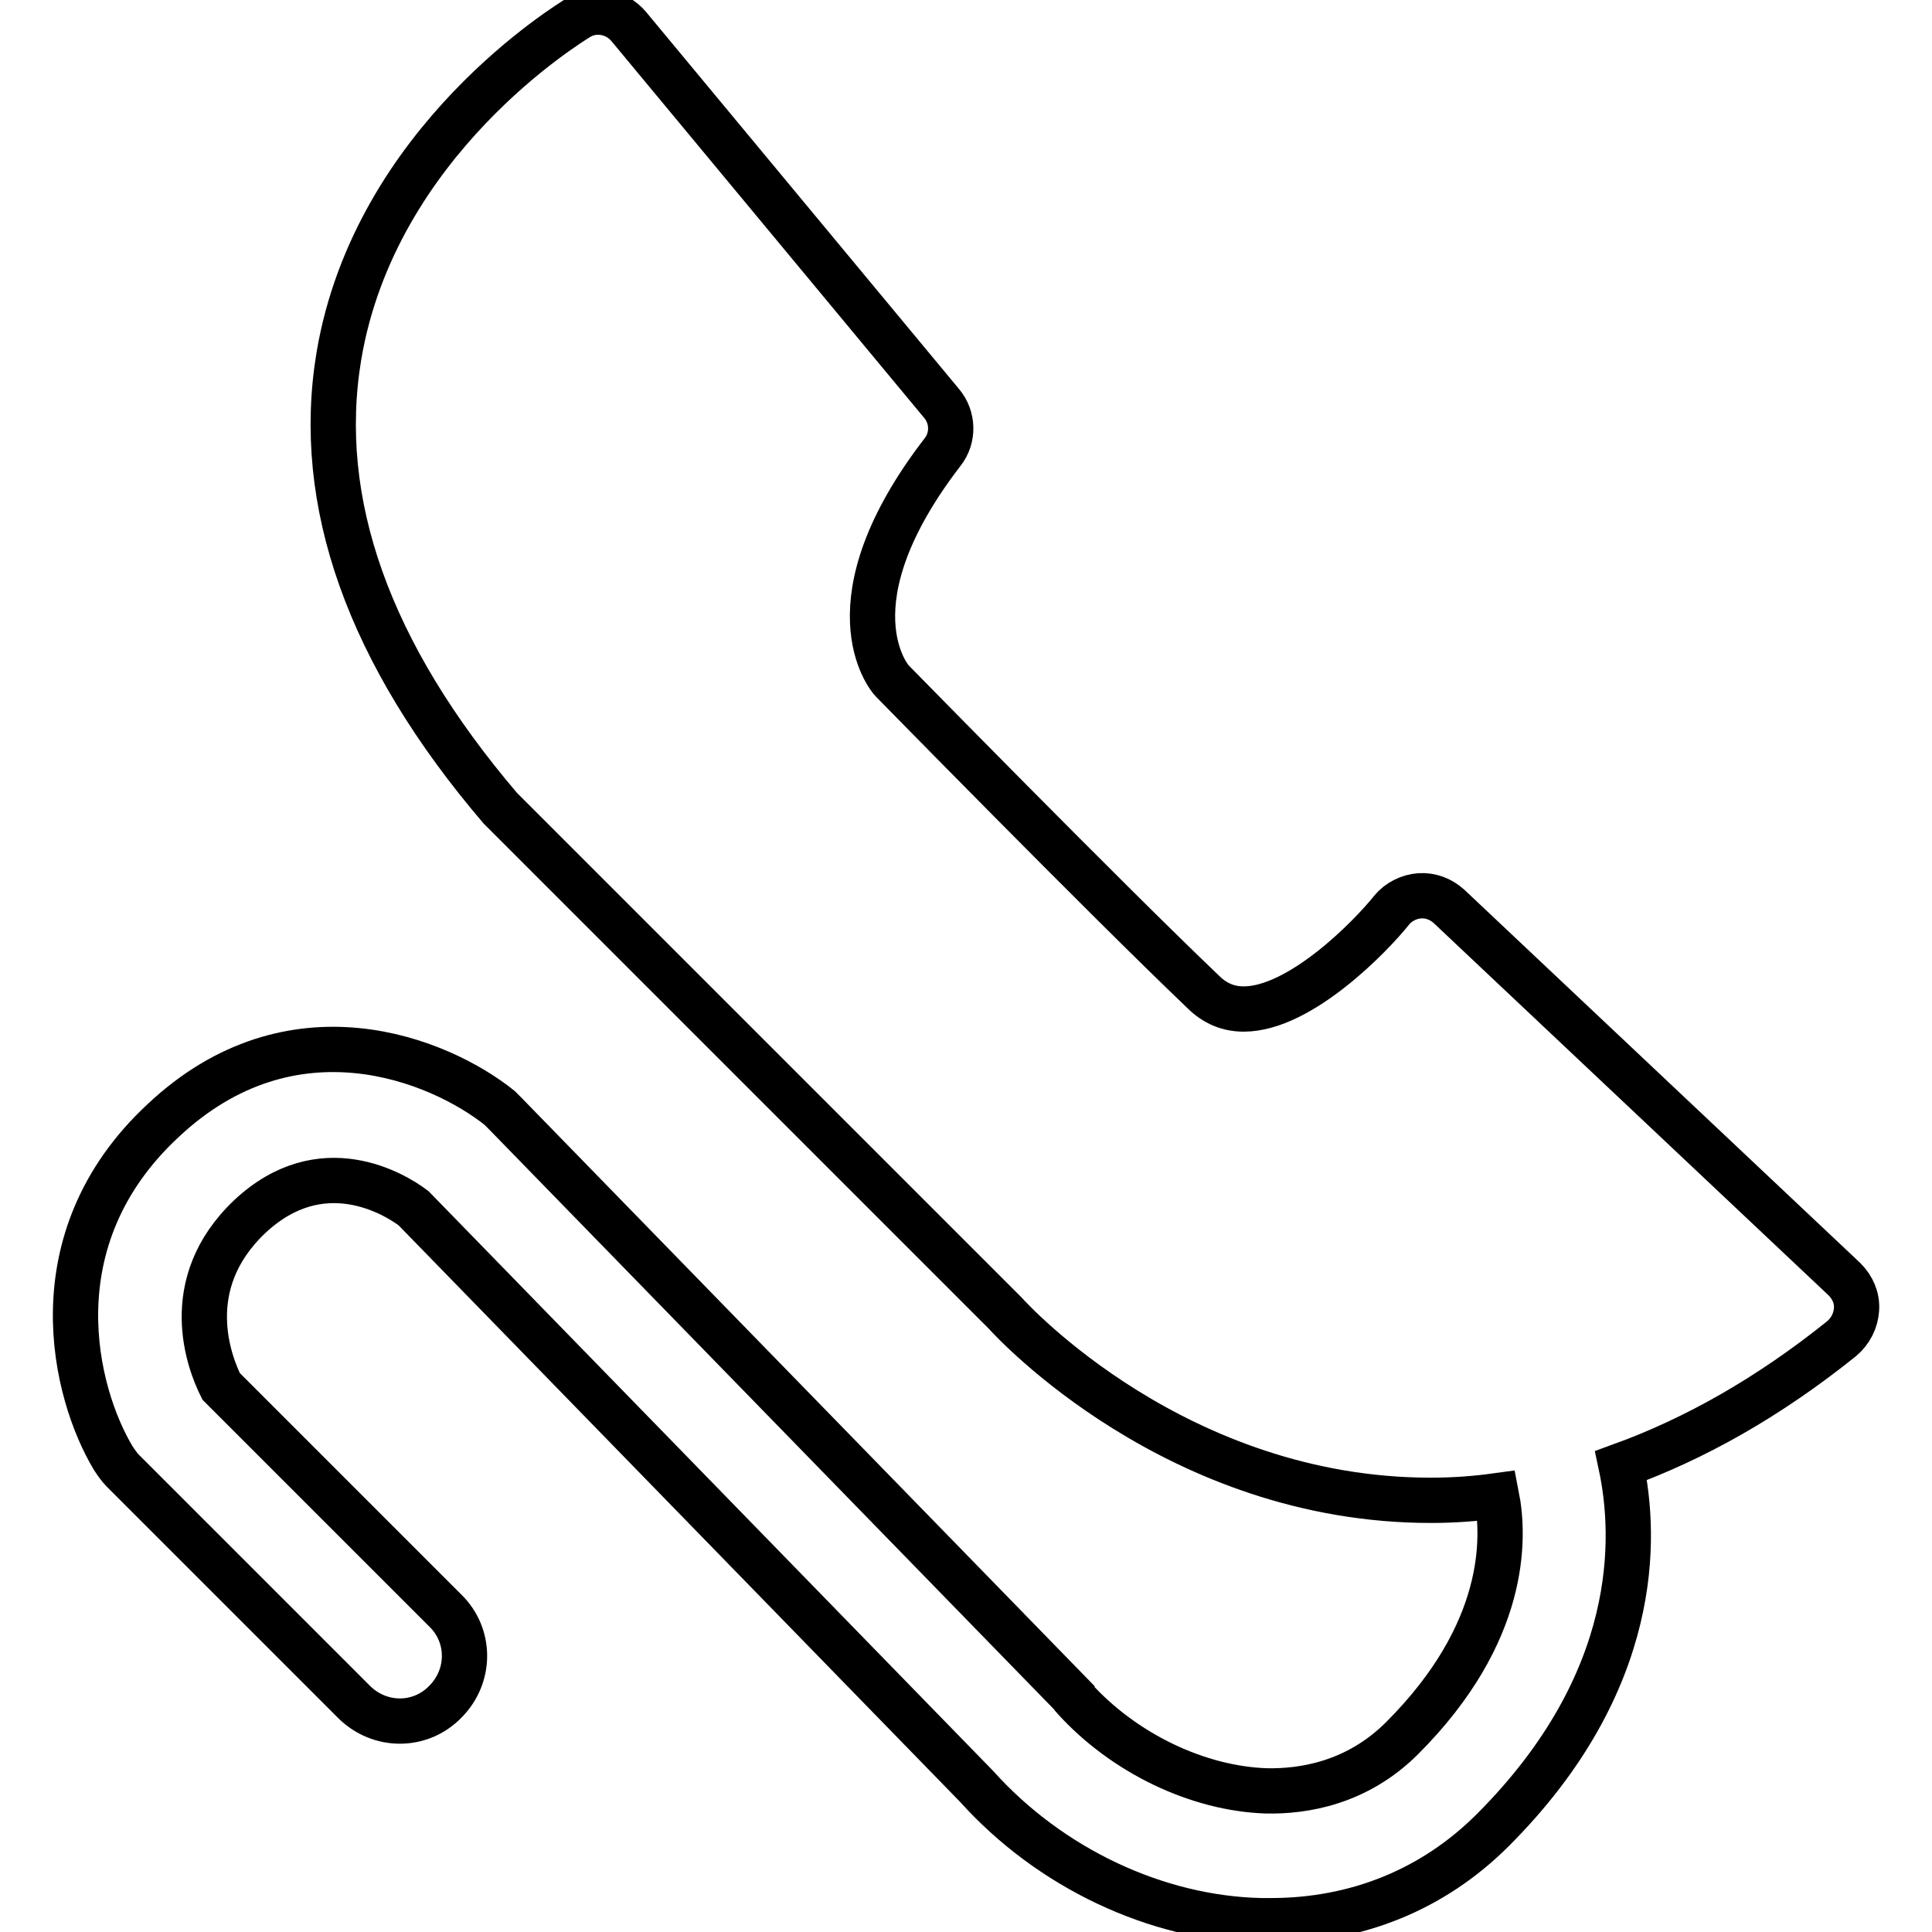 <?xml version="1.0" encoding="utf-8"?>
<!-- Svg Vector Icons : http://www.onlinewebfonts.com/icon -->
<!DOCTYPE svg PUBLIC "-//W3C//DTD SVG 1.1//EN" "http://www.w3.org/Graphics/SVG/1.1/DTD/svg11.dtd">
<svg version="1.1" xmlns="http://www.w3.org/2000/svg" xmlns:xlink="http://www.w3.org/1999/xlink" x="0px" y="0px" viewBox="0 0 256 256" enable-background="new 0 0 256 256" xml:space="preserve">
<g><g><path stroke-width="6" fill-opacity="0" stroke="#000000"  d="M246,173.5c0.1-1.5-0.5-2.9-1.6-4l-52.4-49.4c-1.1-1-2.5-1.5-3.9-1.4c-1.4,0.1-2.8,0.8-3.7,1.9c-2.7,3.4-12.1,13.1-19.6,13.1c-2,0-3.8-0.7-5.4-2.3c-13.2-12.6-41.1-41.1-41.2-41.2c-0.4-0.4-8.7-10.3,6.7-30.3c1.5-1.9,1.4-4.6-0.1-6.4l-41.5-50c-1.6-1.9-4.4-2.5-6.6-1.2c-1.1,0.7-27,16.3-31.8,44.9c-3.2,19.3,3.9,39.4,21.4,59.9c0.1,0.1,0.2,0.2,0.3,0.3l66.6,66.6c0.9,1,22.7,24.8,56.4,24.8c2.9,0,5.8-0.2,8.7-0.6c1.1,5.6,1.4,18.2-12.5,32.1c-6,6-13.1,7.1-18,7c-9.1-0.3-18.9-5-25.5-12.3c-0.1-0.1-0.2-0.2-0.2-0.3l-75.2-77.2c-0.2-0.2-0.5-0.5-0.7-0.7c-8-6.4-27.5-14.4-44.6,1.7C4.6,164.3,9.9,184.7,15,193.2c0.4,0.6,0.8,1.2,1.3,1.7l30.6,30.6c3.4,3.4,8.8,3.4,12.1,0c3.4-3.4,3.4-8.8,0-12.1l-29.7-29.7c-1.5-3-5.7-13.5,3.8-22.5c9.5-8.9,19.2-3,21.7-1.1l74.6,76.6c9.7,10.8,23.8,17.5,37.7,17.8c0.4,0,0.9,0,1.3,0c11.3,0,21.5-4.1,29.4-12c19.7-19.7,19-38.9,17-48.3c9.9-3.6,19.6-9.1,29.2-16.8C245.2,176.4,245.9,175,246,173.5"/></g></g>
</svg>